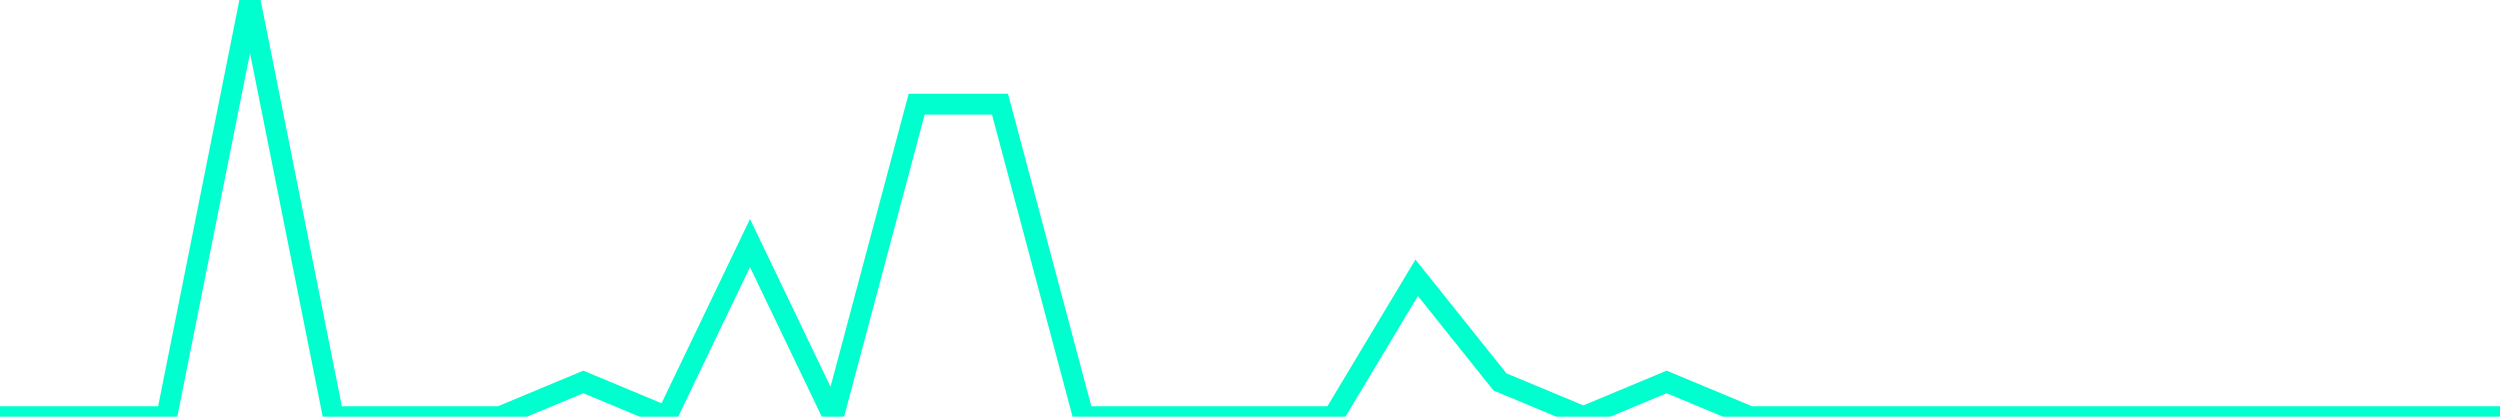 <?xml version="1.0" encoding="utf-8"?>
      <svg
        height="100%"
        preserveAspectRatio="none"
        version="1.1"
        viewBox="0 0 120 20"
        x="0px"
        xml:space="preserve"
        xmlns="http://www.w3.org/2000/svg"
        xmlns:xlink="http://www.w3.org/1999/xlink"
        y="0px"
        width="100%"
      >
        <title>sparline title</title>
        <desc>sparkline description</desc>
        
        
        <path
          d="M 0,20 L 4,20 L 8,20 L 12,0 L 16,20 L 20,20 L 24,20 L 28,18.333 L 32,20 L 36,11.667 L 40,20 L 44,5 L 48,5 L 52,20 L 56,20 L 60,20 L 64,20 L 68,13.333 L 72,18.333 L 76,20 L 80,18.333 L 84,20 L 88,20 L 92,20 L 96,20 L 100,20 L 104,20 L 108,20 L 112,20 L 116,20 L 120,20"
          fill="transparent"
          stroke="#00FFCE"
          stroke-width="1"
        />
      
      </svg>
    